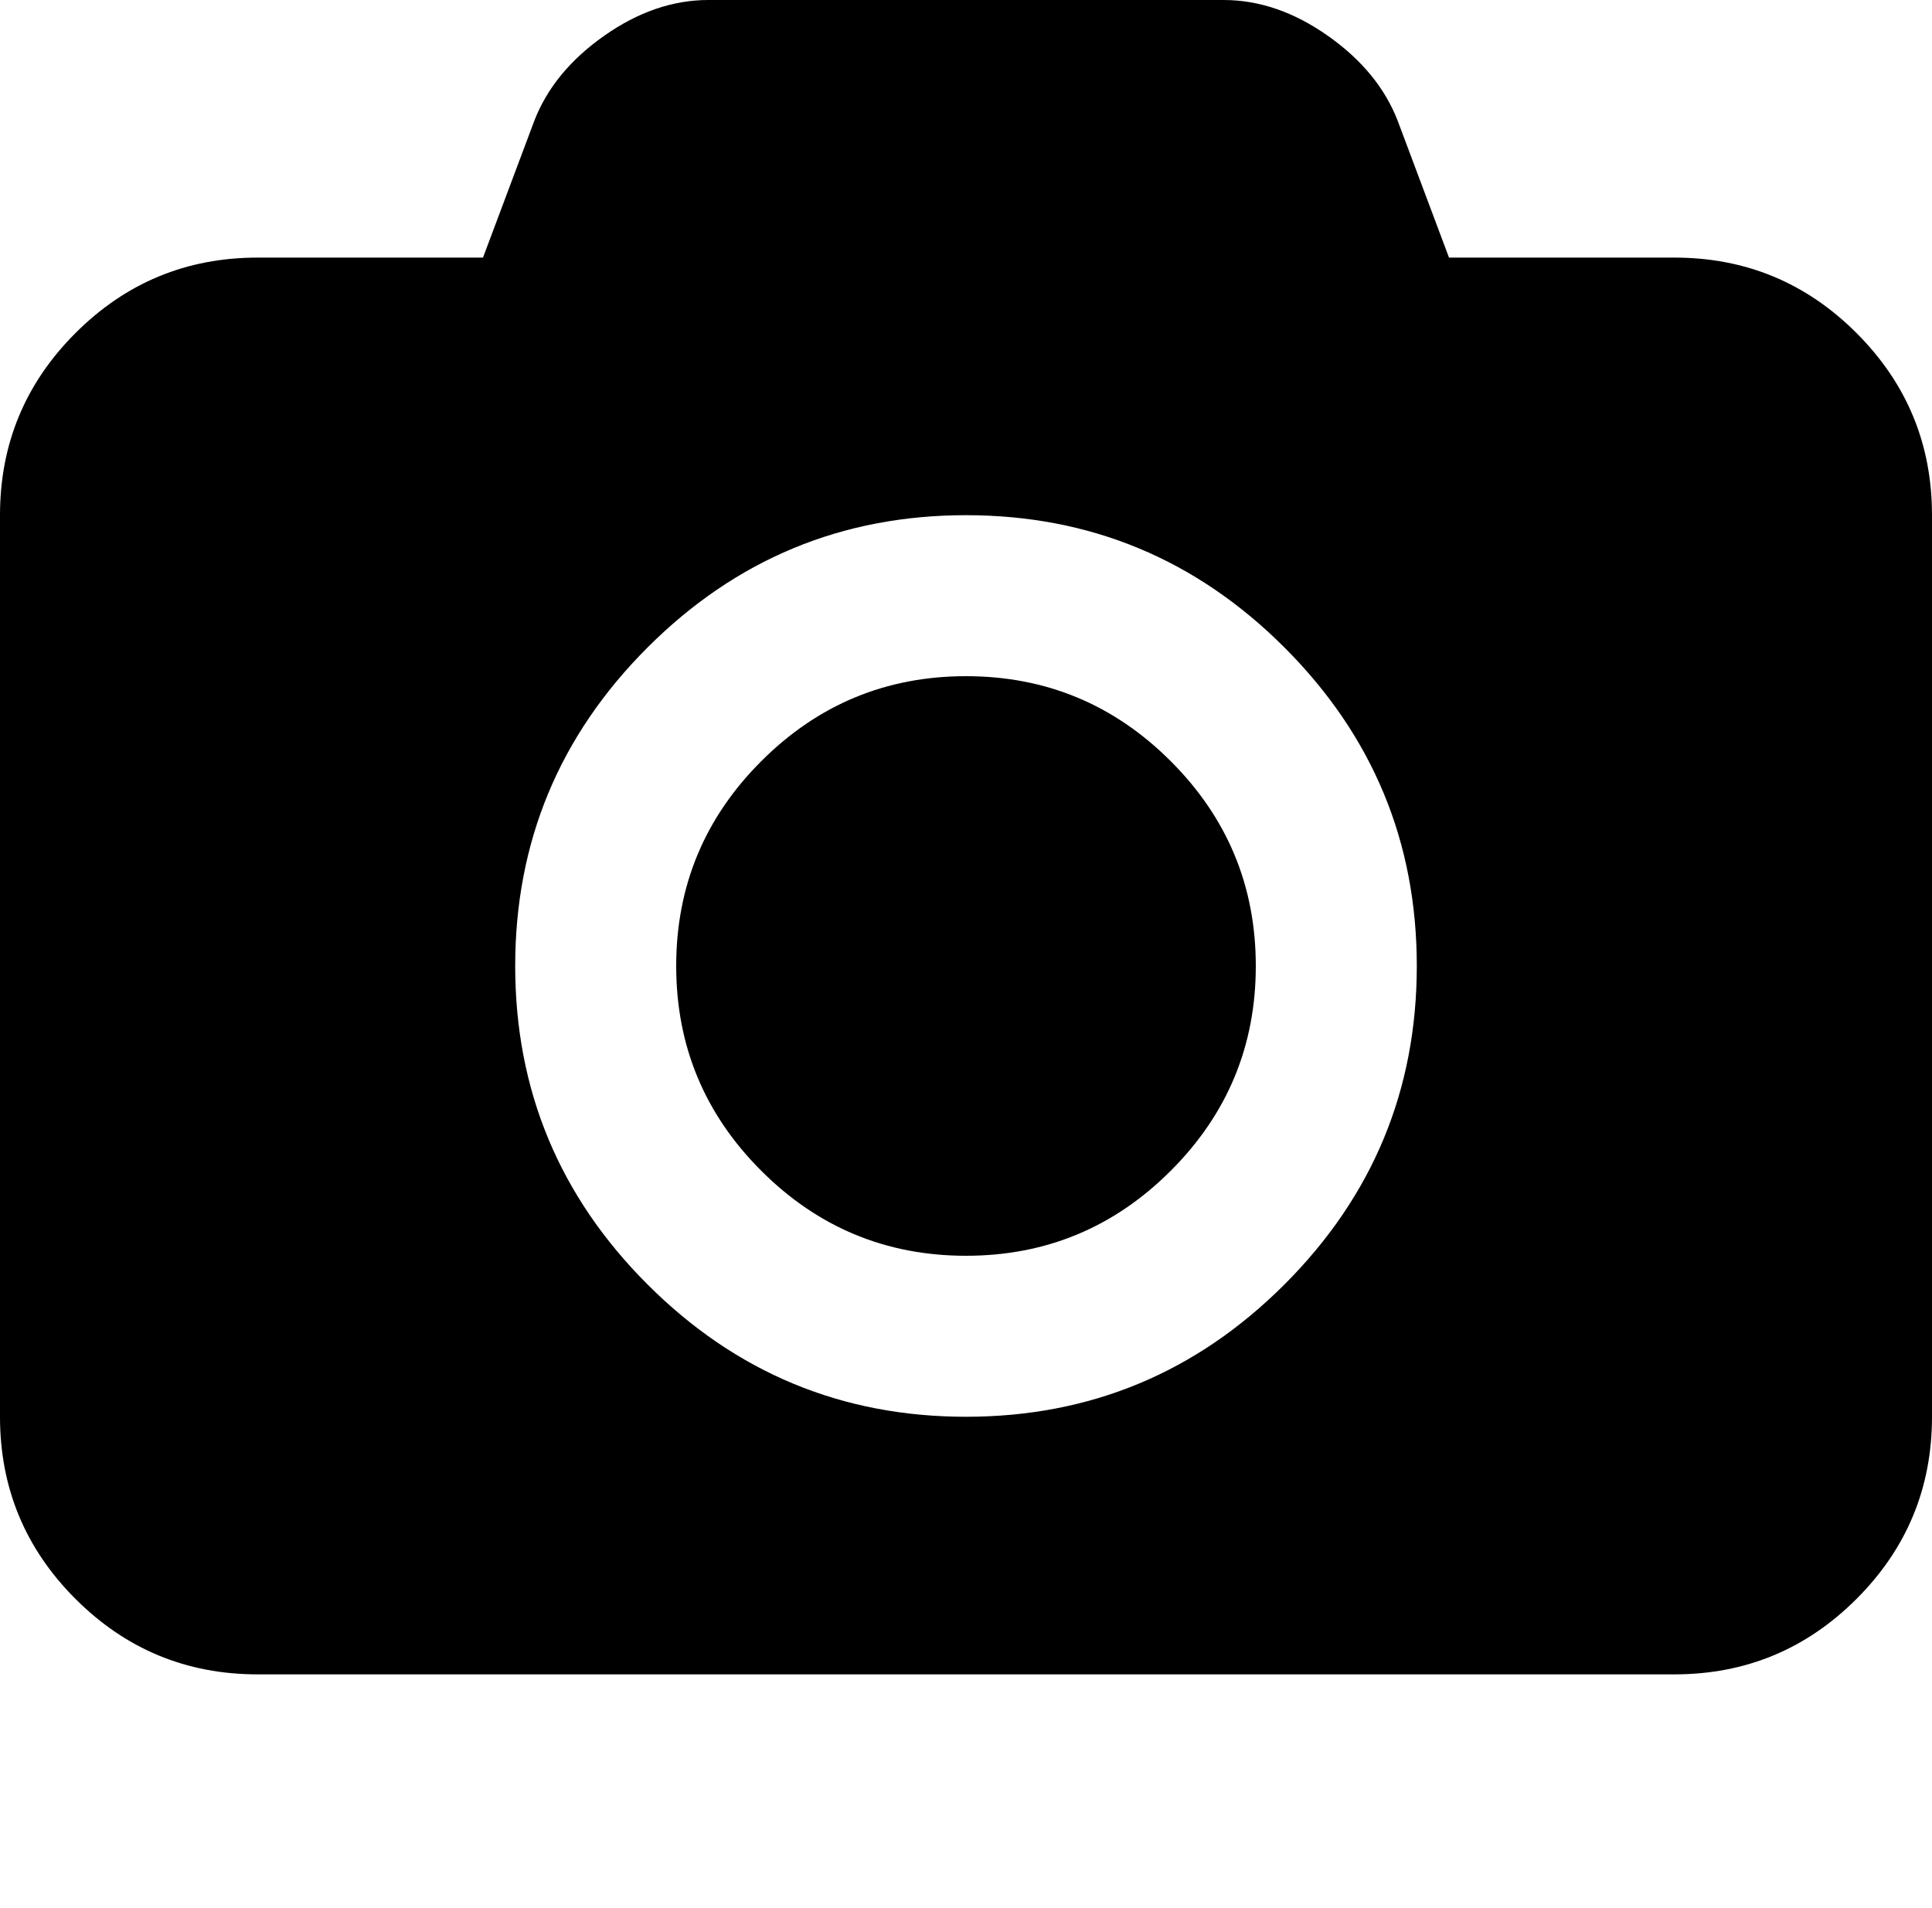 <svg version="1.1" xmlns="http://www.w3.org/2000/svg" xmlns:xlink="http://www.w3.org/1999/xlink" id="camera" viewBox="0 0 1920 1896.083"><path d="M960 672q119 0 203.5 84.5T1248 960t-84.5 203.5T960 1248t-203.5-84.5T672 960t84.5-203.5T960 672zm704-416q106 0 181 75t75 181v896q0 106-75 181t-181 75H256q-106 0-181-75T0 1408V512q0-106 75-181t181-75h224l51-136q19-49 69.5-84.5T704 0h512q53 0 103.5 35.5T1389 120l51 136h224zM960 1408q185 0 316.5-131.5T1408 960t-131.5-316.5T960 512 643.5 643.5 512 960t131.5 316.5T960 1408z"/></svg>